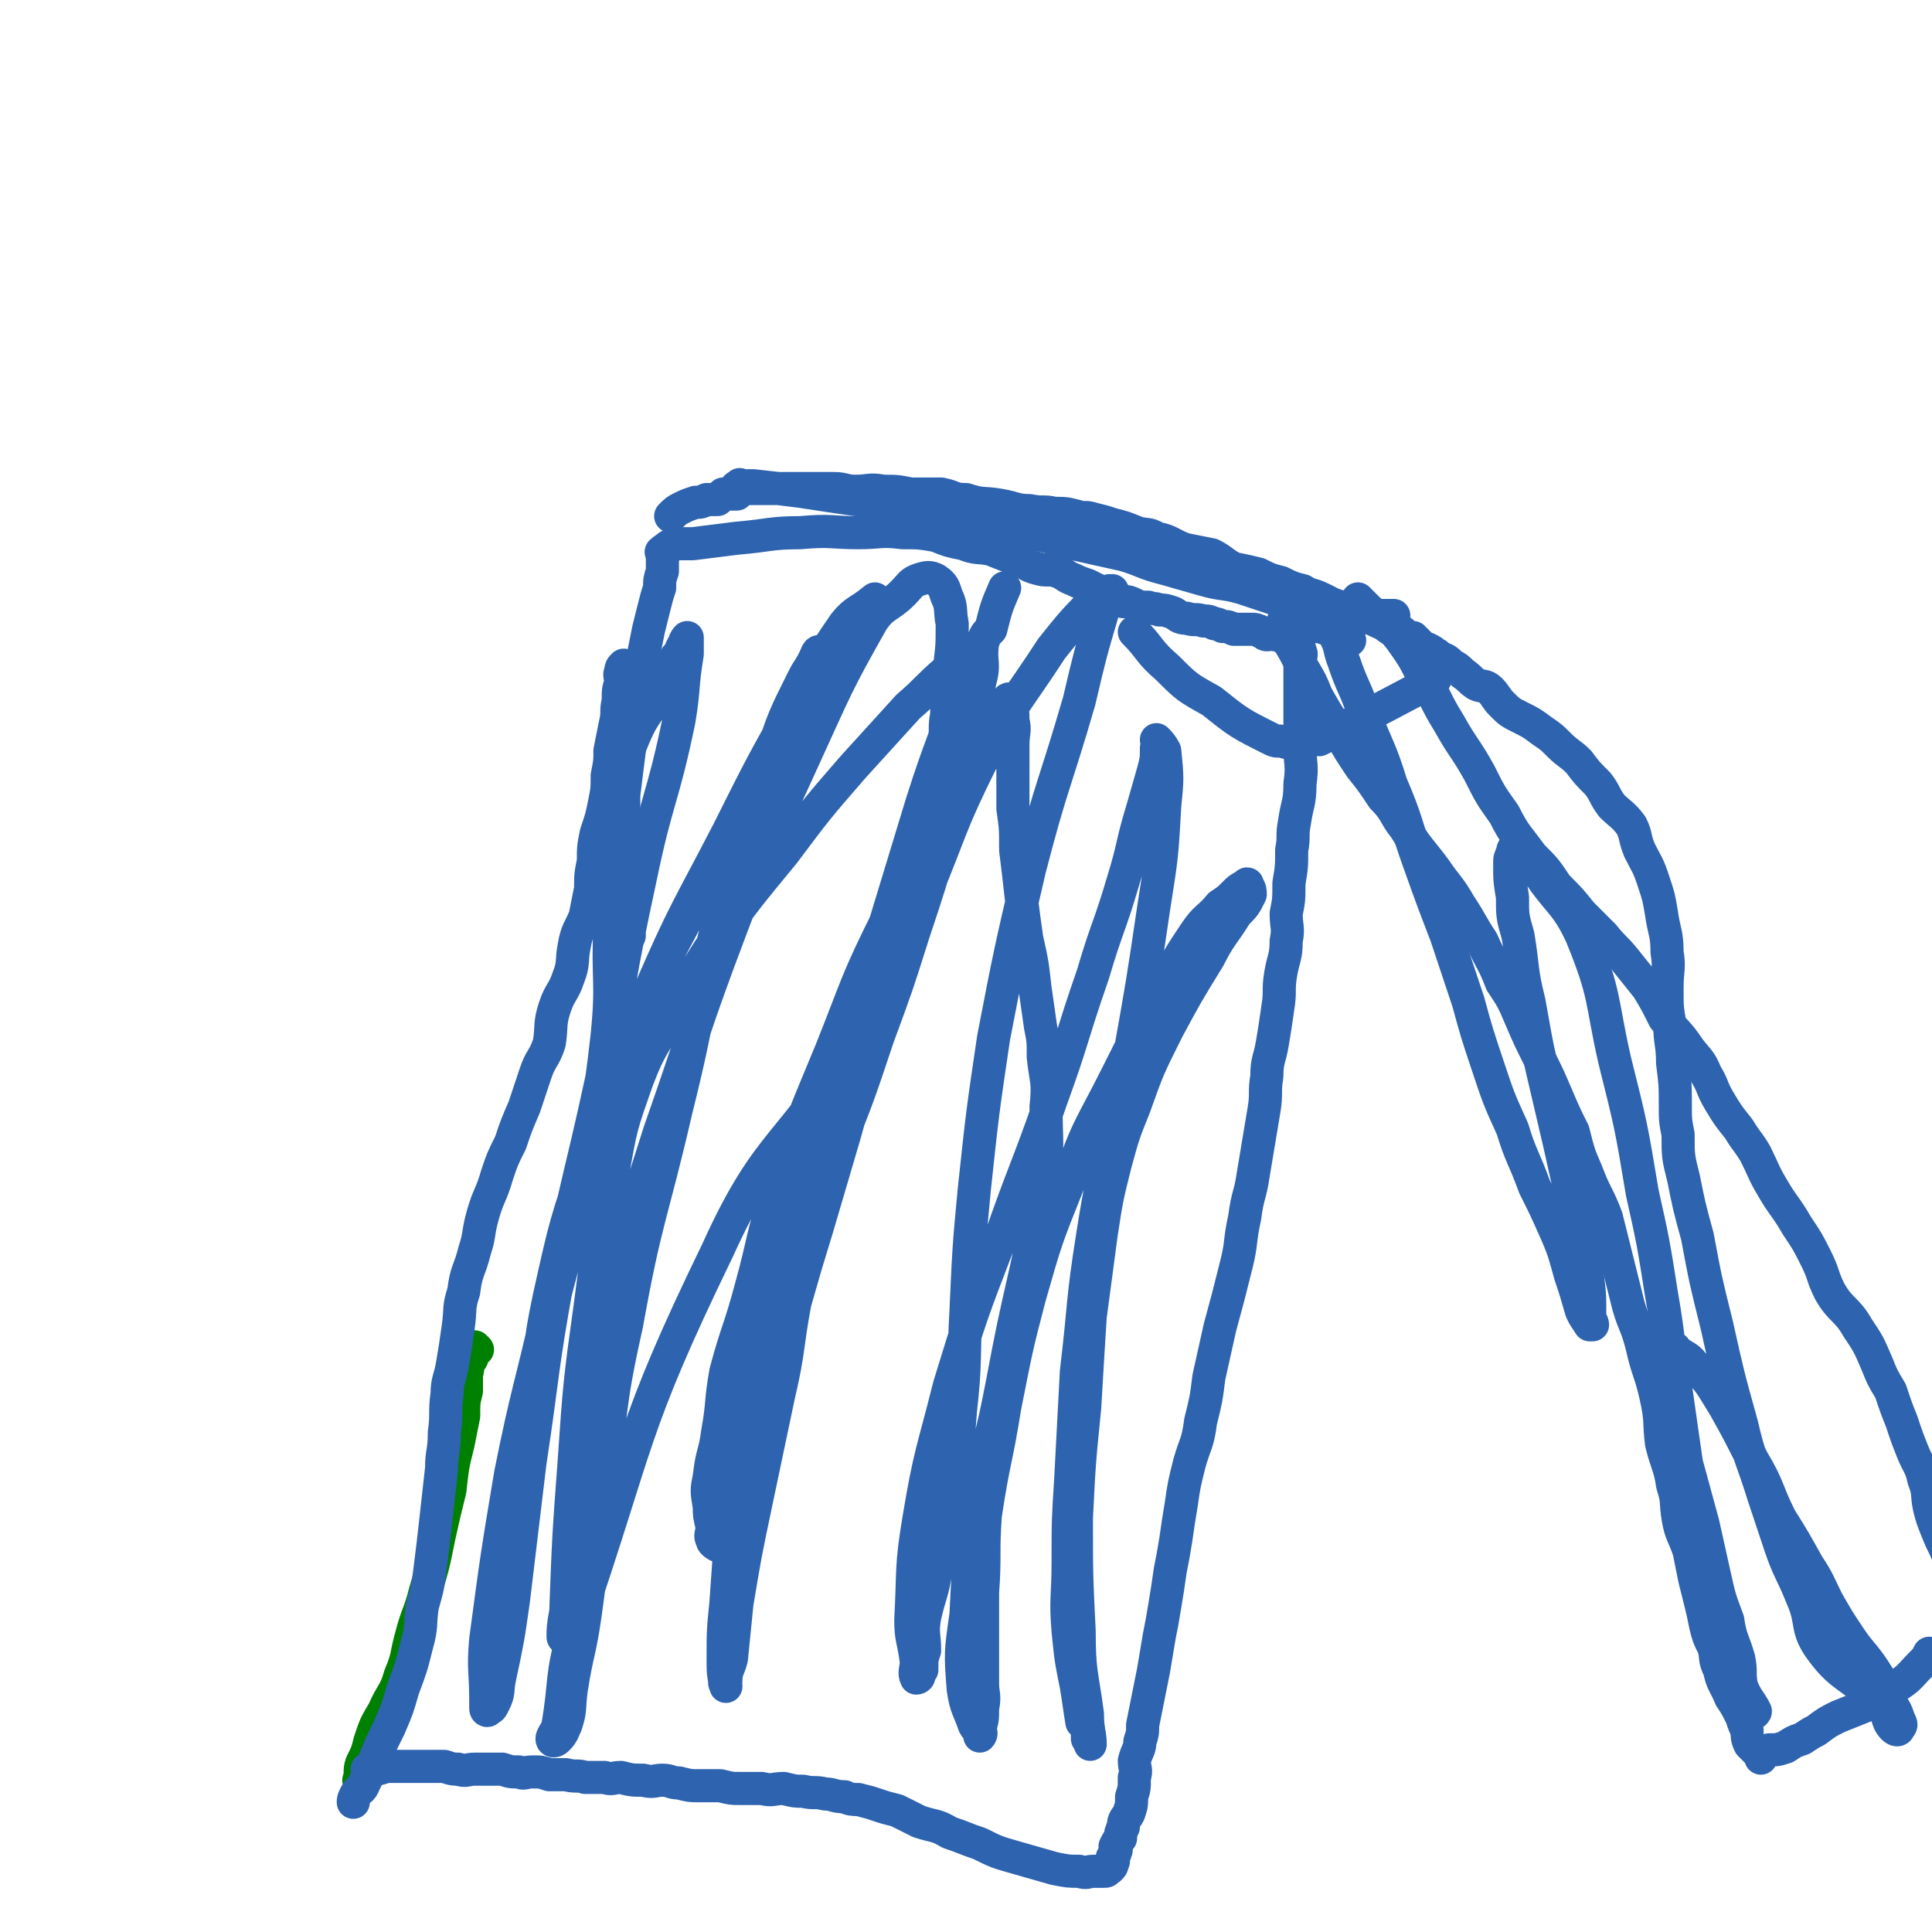 <svg viewBox='0 0 700 700' version='1.1' xmlns='http://www.w3.org/2000/svg' xmlns:xlink='http://www.w3.org/1999/xlink'><g fill='none' stroke='#008000' stroke-width='12' stroke-linecap='round' stroke-linejoin='round'><path d='M130,645c0,0 0,0 0,0 1,-3 0,-3 1,-6 2,-4 2,-4 3,-8 2,-6 2,-6 5,-11 3,-7 4,-6 6,-13 3,-7 2,-7 4,-14 2,-8 3,-8 5,-16 3,-10 3,-10 5,-20 2,-9 2,-9 4,-17 1,-9 1,-9 3,-17 1,-5 1,-5 2,-10 0,-5 0,-5 1,-9 0,-3 0,-3 0,-6 1,-3 0,-4 1,-6 0,0 1,1 1,0 0,0 -1,-1 0,-2 0,0 1,0 1,-1 0,0 0,0 0,-1 0,0 0,0 1,1 '/></g>
<g fill='none' stroke='#2D63AF' stroke-width='12' stroke-linecap='round' stroke-linejoin='round'><path d='M128,653c0,0 0,0 0,0 0,-1 0,-1 1,-3 1,-2 2,-1 3,-4 2,-4 2,-4 4,-9 2,-5 2,-5 5,-11 3,-7 3,-7 5,-14 3,-8 3,-8 5,-16 2,-7 1,-7 2,-14 2,-7 2,-7 3,-15 1,-8 1,-8 2,-17 1,-9 1,-9 2,-18 0,-6 1,-6 1,-13 1,-7 0,-7 1,-14 0,-5 1,-5 2,-11 1,-6 1,-6 2,-13 1,-7 0,-7 2,-13 1,-8 2,-7 4,-15 2,-6 1,-6 3,-13 2,-7 3,-7 5,-14 2,-6 2,-6 5,-12 2,-6 2,-6 5,-13 2,-6 2,-6 4,-12 2,-6 3,-5 5,-11 1,-6 0,-7 2,-13 2,-6 3,-5 5,-11 2,-5 1,-6 2,-11 1,-6 2,-6 4,-11 1,-5 1,-5 2,-10 0,-5 0,-5 1,-10 0,-5 0,-5 1,-10 2,-6 2,-6 3,-11 1,-5 1,-5 1,-10 1,-5 1,-5 1,-9 1,-5 1,-5 2,-10 1,-4 0,-4 1,-8 0,-4 0,-4 1,-7 0,-2 -1,-2 0,-4 0,-1 0,-1 1,-2 '/><path d='M228,339c0,0 0,0 0,0 -1,-4 -2,-4 -2,-7 -1,-5 0,-5 0,-11 0,-7 -1,-7 0,-14 0,-10 0,-10 0,-19 1,-8 1,-8 2,-16 0,-7 0,-7 1,-13 1,-6 1,-6 2,-12 1,-5 1,-5 2,-9 1,-5 1,-5 2,-10 1,-4 1,-4 2,-8 1,-4 1,-4 2,-7 0,-3 0,-3 1,-6 0,-2 0,-2 0,-3 0,-1 0,-1 0,-2 0,0 0,0 0,-1 0,0 0,0 0,-1 0,0 -1,0 0,0 0,0 0,0 1,0 0,0 -1,-1 0,-1 1,-1 1,-1 3,-2 3,0 3,0 7,0 8,-1 8,-1 16,-2 12,-1 12,-2 23,-2 11,-1 11,0 21,0 8,0 8,-1 16,0 6,0 6,0 12,1 5,2 5,2 10,3 5,2 5,1 10,2 5,2 5,2 10,4 3,1 3,2 7,3 3,1 4,0 7,1 3,1 3,2 6,3 2,1 2,1 5,2 2,1 2,1 4,2 3,1 3,1 5,2 2,0 2,1 4,2 2,0 2,0 4,1 2,1 2,1 5,1 2,1 2,0 4,1 2,0 2,0 5,1 2,1 2,2 5,2 3,1 3,0 6,1 2,0 2,0 4,1 1,0 1,0 3,1 2,0 2,0 4,1 1,0 2,0 4,0 1,0 1,0 2,0 2,0 2,0 4,1 1,0 1,1 2,1 2,0 2,-1 3,0 1,0 1,0 3,1 1,0 1,-1 2,0 0,0 0,1 0,1 0,0 0,0 1,0 0,0 0,0 1,0 0,0 0,0 1,0 0,0 0,0 0,0 1,0 0,0 0,1 0,0 0,1 0,1 1,1 1,1 1,2 1,1 0,2 0,4 0,3 0,3 0,7 0,5 0,5 0,11 0,6 0,6 0,13 0,6 1,6 0,13 0,7 -1,7 -2,14 -1,5 0,5 -1,10 0,6 0,6 -1,12 0,6 0,6 -1,11 0,5 1,5 0,10 0,6 -1,6 -2,12 -1,6 0,6 -1,12 -1,7 -1,7 -2,13 -1,6 -2,6 -2,12 -1,6 0,6 -1,12 -1,6 -1,6 -2,12 -1,6 -1,6 -2,12 -1,7 -2,7 -3,15 -2,9 -1,9 -3,17 -3,12 -3,12 -6,23 -2,9 -2,9 -4,18 -1,8 -1,8 -3,16 -1,8 -2,8 -4,15 -2,8 -2,8 -3,15 -1,6 -1,6 -2,13 -1,6 -1,6 -2,11 -1,7 -1,7 -2,13 -1,6 -1,6 -2,11 -1,6 -1,6 -2,12 -1,5 -1,5 -2,10 -1,5 -1,5 -2,10 0,3 0,3 -1,6 0,3 -1,3 -2,7 0,3 1,3 0,6 0,4 0,4 -1,7 0,3 0,3 -1,6 -1,2 -2,2 -2,5 -1,2 -1,2 -1,4 -1,1 -1,1 -2,3 0,1 1,1 0,2 0,1 0,1 -1,2 0,1 1,1 0,2 0,1 0,1 -1,2 0,0 0,0 -1,0 0,1 0,1 -1,1 -1,0 -1,0 -2,0 -1,0 -1,0 -2,0 -2,0 -2,1 -5,0 -4,0 -4,0 -9,-1 -7,-2 -7,-2 -14,-4 -7,-2 -7,-2 -13,-5 -6,-2 -5,-2 -11,-4 -5,-3 -5,-2 -11,-4 -4,-2 -4,-2 -8,-4 -4,-1 -4,-1 -7,-2 -3,-1 -3,-1 -7,-2 -2,0 -3,0 -5,-1 -4,0 -4,-1 -7,-1 -4,-1 -4,0 -8,-1 -3,0 -3,0 -7,-1 -4,0 -4,1 -8,0 -4,0 -4,0 -8,0 -3,0 -3,0 -7,-1 -4,0 -4,0 -8,0 -3,0 -3,0 -7,-1 -3,0 -3,-1 -6,-1 -3,0 -3,1 -7,0 -4,0 -4,0 -8,-1 -3,0 -3,1 -6,0 -3,0 -3,0 -7,0 -3,-1 -3,0 -7,-1 -3,0 -3,0 -6,0 -3,-1 -3,-1 -6,-1 -3,0 -3,1 -5,0 -3,0 -3,0 -6,-1 -2,0 -2,0 -5,0 -3,0 -3,0 -5,0 -3,0 -3,1 -6,0 -2,0 -2,0 -5,-1 -2,0 -2,0 -3,0 -2,0 -2,0 -4,0 -3,0 -3,0 -6,0 -2,0 -2,0 -4,0 -2,0 -2,0 -4,0 -3,1 -3,1 -6,1 -1,0 -1,0 -1,0 '/><path d='M466,231c0,0 0,0 0,0 3,5 3,5 6,11 3,5 3,5 5,10 4,7 4,7 8,13 4,7 4,7 8,13 4,5 4,5 8,11 5,5 4,6 8,11 5,8 5,7 11,15 4,6 5,6 9,13 4,6 4,7 8,13 3,7 4,7 7,15 4,6 4,6 7,13 3,7 3,7 7,15 3,6 3,6 6,13 3,7 3,7 6,13 2,8 2,8 5,15 3,8 4,8 7,16 2,8 2,8 4,16 2,8 2,8 4,16 2,7 3,7 5,15 2,9 3,9 5,18 2,9 1,9 2,17 2,8 3,8 4,15 2,6 1,6 2,12 1,6 2,6 4,12 1,5 1,5 2,10 1,4 1,4 2,8 1,4 1,4 2,9 1,4 1,4 3,8 1,4 0,4 2,8 1,5 2,5 4,10 2,3 2,3 4,7 1,3 1,3 2,5 0,2 0,3 1,5 1,1 1,1 2,2 1,1 1,1 1,1 1,1 1,1 1,1 0,1 0,1 0,1 0,0 0,-1 0,-2 1,0 2,0 3,-1 3,0 3,0 6,-1 3,-2 3,-2 6,-3 3,-2 3,-2 5,-3 4,-3 4,-3 8,-5 5,-2 5,-2 10,-4 6,-3 6,-3 11,-7 5,-3 5,-4 9,-8 2,-2 2,-2 3,-4 '/><path d='M243,187c0,0 0,0 0,0 2,-2 2,-2 4,-3 2,-1 2,-1 5,-2 2,0 2,0 4,-1 2,0 2,0 4,0 1,-1 1,-1 2,-2 1,0 1,0 2,0 1,0 1,0 1,0 0,0 0,0 1,0 0,0 0,0 1,0 '/><path d='M492,217c0,0 0,0 0,0 2,2 2,2 4,4 6,5 6,4 11,10 5,7 5,7 9,15 5,8 4,8 9,16 5,9 6,9 11,18 4,8 4,8 9,15 4,8 5,8 10,15 5,5 5,5 9,11 5,5 5,5 9,10 4,4 4,4 8,8 4,5 4,4 8,9 4,5 4,5 8,10 3,5 3,5 6,11 4,5 5,5 9,11 3,4 4,4 6,9 3,5 2,5 5,10 3,5 3,5 7,10 3,5 3,4 6,9 3,6 3,7 6,12 4,7 5,7 9,14 4,6 4,6 7,12 3,6 2,6 5,12 4,7 6,6 10,13 4,6 4,6 7,13 2,5 2,5 5,10 2,6 2,6 4,11 2,6 2,6 4,11 2,5 3,5 4,10 2,5 1,5 2,10 1,4 1,4 3,9 2,5 2,4 4,9 1,4 1,4 1,9 1,4 1,4 1,8 0,3 0,3 0,6 0,1 0,1 0,1 '/><path d='M505,223c0,0 0,0 0,0 -1,0 -1,0 -3,0 -1,0 -1,0 -3,0 -1,0 -1,-1 -2,0 -2,0 -2,1 -4,1 -2,0 -2,0 -4,0 -3,0 -3,0 -5,0 -3,0 -3,0 -5,0 -2,0 -2,0 -5,0 -2,0 -2,0 -5,1 -1,0 -1,0 -2,0 -1,0 -1,0 -2,0 0,0 0,0 0,0 '/><path d='M489,232c0,0 0,0 0,0 -3,-2 -3,-2 -5,-3 -3,-1 -3,-1 -6,-2 0,0 0,0 -1,0 '/><path d='M478,268c0,0 0,0 0,0 18,-9 18,-9 35,-18 4,-2 4,-2 7,-4 '/><path d='M317,217c0,0 0,0 0,0 -6,5 -7,4 -11,9 -9,13 -9,14 -17,28 -13,23 -13,23 -25,47 -15,29 -16,29 -29,59 -12,28 -12,28 -21,57 -9,26 -9,26 -15,53 -4,19 -3,19 -5,39 -2,14 -2,14 -4,28 -1,8 0,8 -1,16 -1,4 -1,5 -2,8 -1,0 -1,0 -2,0 -1,-1 -1,-1 -1,-1 0,-2 0,-2 1,-4 4,-28 3,-28 9,-56 7,-35 9,-35 17,-71 5,-27 6,-27 9,-54 2,-20 0,-20 1,-40 0,-15 0,-15 0,-30 0,-11 -2,-12 0,-22 0,-4 3,-3 4,-6 4,-7 3,-7 7,-15 4,-7 5,-6 9,-14 3,-4 2,-5 4,-10 2,-2 1,-2 3,-5 0,-1 1,-2 1,-2 0,1 0,3 0,6 -2,12 -1,12 -3,24 -6,29 -8,28 -14,57 -8,37 -7,37 -14,73 -8,37 -9,36 -16,73 -6,33 -5,33 -10,66 -3,25 -3,25 -6,50 -2,14 -2,14 -5,28 -1,5 0,5 -2,9 -1,2 -1,2 -2,2 0,1 -1,1 -1,0 0,-1 0,-1 0,-3 0,-11 -1,-11 0,-22 4,-30 4,-30 9,-60 6,-30 7,-30 14,-61 6,-24 6,-24 13,-49 5,-17 5,-17 11,-33 5,-15 6,-15 12,-30 5,-11 5,-12 11,-23 11,-21 11,-21 22,-41 9,-16 10,-16 19,-32 4,-9 5,-9 8,-18 2,-4 1,-4 2,-8 0,-2 0,-3 0,-3 -1,0 -1,1 -2,3 -2,4 -2,3 -4,7 -7,14 -7,14 -12,29 -10,27 -10,27 -18,56 -9,35 -7,35 -16,71 -9,39 -11,39 -18,78 -7,31 -5,31 -10,63 -3,21 -2,21 -5,42 -2,14 -3,14 -5,27 -1,7 0,7 -2,13 -1,2 -1,3 -3,5 -1,1 -2,1 -2,0 0,-1 1,-2 2,-4 3,-17 1,-18 6,-35 24,-70 20,-72 52,-138 19,-42 27,-37 50,-77 12,-21 11,-22 19,-44 6,-17 5,-18 9,-35 3,-14 3,-14 4,-28 1,-5 0,-5 1,-10 0,-8 1,-8 1,-17 1,-8 1,-8 1,-16 -1,-5 0,-6 -2,-10 -1,-3 -1,-4 -4,-6 -2,-1 -3,-1 -6,0 -3,1 -3,2 -6,5 -5,5 -7,4 -11,10 -13,23 -13,24 -24,48 -14,31 -15,31 -27,63 -14,37 -13,37 -26,74 -11,35 -12,35 -21,70 -6,22 -5,23 -8,46 -2,16 -1,16 -2,32 -1,9 0,9 -1,18 0,4 -1,4 -1,9 -1,3 0,3 -1,6 0,2 -1,3 -1,2 0,-2 0,-4 1,-9 1,-27 1,-27 3,-54 2,-29 2,-29 6,-58 3,-23 3,-24 8,-47 3,-17 3,-17 9,-34 5,-13 6,-12 13,-25 6,-11 6,-11 13,-22 13,-18 13,-18 27,-35 12,-16 12,-16 25,-31 10,-11 10,-11 20,-22 7,-6 7,-7 14,-13 3,-2 4,-2 7,-4 0,0 0,0 0,1 1,0 1,0 0,1 0,3 0,4 -1,7 -7,21 -8,21 -15,43 -7,23 -7,23 -14,46 -9,30 -9,30 -18,60 -9,31 -10,31 -18,62 -7,27 -7,27 -13,55 -3,19 -3,19 -6,38 -1,15 -1,15 -2,29 -1,10 -1,10 -1,20 0,5 0,5 1,10 0,0 0,0 0,0 0,-1 -1,-1 0,-2 0,-4 1,-4 2,-8 1,-10 1,-10 2,-20 3,-18 3,-18 7,-37 4,-19 4,-19 8,-38 4,-17 3,-18 6,-34 4,-14 4,-14 8,-27 5,-17 5,-17 10,-34 6,-21 5,-22 12,-42 8,-23 8,-23 17,-45 10,-24 9,-25 21,-49 11,-21 12,-20 25,-40 8,-10 8,-10 17,-19 2,-2 2,-1 4,-2 1,0 1,0 1,0 -1,2 -2,3 -3,6 -5,17 -5,17 -9,34 -9,31 -10,30 -18,61 -7,30 -7,30 -13,61 -4,27 -4,27 -7,55 -2,21 -2,22 -3,44 -1,18 0,18 -2,36 -1,13 -1,13 -3,27 -1,5 -2,5 -3,10 -1,10 -1,11 -3,21 -1,8 -2,8 -4,17 -1,6 0,6 0,12 -1,3 -1,3 -1,7 -1,1 -1,1 -1,2 0,1 -1,1 -1,1 -1,-2 0,-3 0,-6 -1,-8 -2,-8 -2,-15 1,-19 0,-19 3,-37 4,-24 5,-24 11,-48 8,-26 8,-26 18,-52 9,-26 10,-26 19,-52 8,-22 7,-22 15,-45 5,-17 6,-17 11,-34 4,-13 3,-13 7,-26 2,-7 2,-7 4,-14 1,-4 1,-4 1,-8 1,-1 0,-3 0,-3 1,1 2,2 3,4 1,10 1,10 0,20 -1,18 -1,18 -4,37 -4,27 -4,27 -9,55 -6,32 -8,31 -13,63 -4,25 -3,25 -6,50 -1,19 -1,19 -2,38 -1,16 -1,16 -1,31 0,13 -1,13 0,25 1,10 1,10 3,20 1,6 1,7 2,13 0,0 0,-1 0,-1 1,1 1,2 2,4 0,1 0,2 0,3 1,1 1,2 1,2 0,-4 -1,-5 -1,-11 -2,-15 -3,-15 -3,-30 -1,-20 -1,-21 -1,-41 1,-20 1,-20 3,-40 1,-17 1,-17 2,-33 2,-15 2,-15 4,-30 2,-13 2,-13 5,-25 3,-11 3,-11 7,-21 5,-14 5,-14 12,-28 7,-13 7,-13 15,-26 4,-8 5,-8 10,-16 3,-3 3,-3 5,-7 0,-1 0,-2 -1,-3 0,-1 0,-1 -1,0 -2,1 -2,1 -4,3 -2,2 -2,2 -5,4 -4,5 -5,4 -9,10 -6,9 -6,9 -11,19 -9,16 -9,16 -17,32 -10,20 -11,19 -18,40 -8,20 -8,20 -14,41 -5,19 -5,20 -9,40 -3,19 -4,19 -7,39 -1,14 0,14 -1,28 0,8 0,8 0,17 0,8 0,8 0,16 0,4 1,4 0,9 0,4 0,4 -1,7 0,1 0,2 0,3 0,0 1,-1 0,-2 0,-1 -1,0 -2,-2 -2,-6 -3,-6 -4,-13 -1,-13 -1,-13 1,-27 1,-21 1,-21 4,-42 4,-21 5,-20 9,-41 4,-21 4,-21 9,-43 3,-15 4,-15 6,-31 2,-13 1,-14 1,-27 1,-9 0,-9 -1,-18 0,-6 0,-6 -1,-11 -1,-7 -1,-7 -2,-14 -1,-9 -1,-9 -3,-18 -1,-7 -1,-7 -2,-15 -1,-9 -1,-9 -2,-17 0,-8 0,-8 -1,-15 0,-7 0,-7 0,-13 0,-5 0,-5 0,-10 0,-5 1,-5 0,-9 0,-3 0,-3 -1,-5 0,-1 0,-1 0,-2 0,-1 -1,-1 -1,0 -1,1 -1,1 -2,2 -8,13 -8,13 -16,27 -13,24 -13,24 -25,49 -12,24 -11,24 -21,49 -10,24 -10,24 -19,49 -6,18 -5,19 -10,37 -4,15 -5,15 -9,30 -2,11 -1,11 -3,22 -1,8 -2,7 -3,16 -1,5 -1,5 0,11 0,3 0,3 1,7 0,3 -1,3 0,5 0,1 2,2 2,2 0,0 0,-1 0,-2 0,0 0,0 0,-1 0,-3 1,-3 1,-7 2,-6 1,-7 2,-13 4,-14 5,-14 9,-28 7,-23 6,-23 14,-46 8,-23 8,-23 17,-46 8,-20 8,-20 15,-41 7,-19 7,-19 13,-38 6,-18 6,-18 11,-36 5,-15 4,-15 7,-30 3,-12 4,-12 6,-25 2,-7 0,-7 1,-14 1,-3 1,-3 3,-5 2,-8 2,-8 5,-15 '/><path d='M484,231c0,0 0,0 0,0 2,4 1,4 3,9 3,9 4,9 7,18 5,13 6,13 10,26 6,14 5,14 10,28 5,14 5,14 10,27 4,12 4,12 8,24 3,11 3,11 7,23 4,12 4,12 9,23 3,10 4,10 8,21 4,8 4,8 8,17 3,7 3,8 5,15 2,6 2,6 4,13 1,2 1,2 3,5 0,0 1,0 1,0 0,-1 -1,-2 -1,-3 0,-8 0,-8 -1,-16 -2,-15 -3,-15 -6,-29 -4,-18 -4,-18 -8,-35 -4,-17 -4,-17 -7,-34 -3,-12 -2,-12 -4,-24 -2,-7 -2,-7 -2,-14 -1,-6 -1,-6 -1,-12 0,-2 0,-2 1,-4 0,-2 1,-2 2,-2 1,-1 2,-1 2,0 3,3 2,3 4,7 8,13 11,12 17,25 9,22 7,23 12,45 6,24 6,24 10,48 4,18 4,18 7,37 3,17 2,17 5,33 2,14 2,14 4,28 3,11 3,11 6,22 2,9 2,9 4,18 2,9 2,9 5,17 1,7 2,7 4,14 1,5 0,5 1,10 1,3 2,3 2,6 1,2 0,3 1,4 0,0 2,0 2,-1 -2,-4 -3,-4 -5,-9 -4,-10 -5,-10 -8,-21 -5,-16 -5,-16 -9,-32 -3,-13 -4,-13 -5,-27 -2,-11 -1,-11 -2,-22 0,-7 0,-7 0,-13 -1,-3 -1,-4 -1,-7 0,0 1,-1 1,0 0,0 0,0 1,1 3,2 4,2 6,5 6,6 6,7 11,15 5,9 5,9 10,19 6,10 5,11 10,21 5,8 5,8 10,17 4,6 4,7 7,13 4,7 4,7 8,13 4,6 5,6 9,12 4,6 3,6 6,12 2,3 2,3 3,6 1,2 1,2 0,3 0,1 -1,1 -2,0 -3,-3 -1,-5 -5,-8 -9,-11 -13,-9 -21,-20 -6,-8 -3,-10 -7,-19 -4,-10 -5,-10 -8,-19 -3,-9 -3,-9 -6,-18 -4,-13 -5,-13 -8,-26 -5,-18 -5,-18 -9,-36 -4,-16 -4,-16 -7,-32 -3,-11 -3,-11 -5,-21 -2,-8 -2,-8 -2,-16 -1,-5 -1,-5 -1,-11 0,-7 0,-7 -1,-15 0,-7 -1,-7 -1,-14 -1,-6 -1,-6 -1,-13 0,-7 1,-7 0,-13 0,-7 -1,-7 -2,-14 -1,-6 -1,-6 -3,-12 -2,-6 -2,-5 -5,-11 -2,-5 -1,-5 -3,-9 -3,-4 -4,-4 -7,-7 -3,-4 -2,-4 -5,-8 -4,-4 -4,-4 -7,-8 -3,-3 -4,-3 -7,-6 -3,-3 -3,-3 -6,-5 -4,-3 -4,-3 -8,-5 -4,-2 -4,-2 -7,-5 -2,-2 -2,-3 -4,-5 -2,-2 -3,-1 -5,-2 -3,-2 -2,-2 -5,-4 -2,-2 -2,-2 -4,-3 -2,-2 -2,-2 -5,-3 0,0 0,-1 -1,-1 -1,-1 -1,-1 -3,-2 0,0 -1,0 -1,0 -2,-1 -1,-1 -2,-2 -1,0 -1,0 -1,-1 -1,0 -1,-1 -1,-1 -1,0 -1,0 -2,0 -1,-1 -1,-1 -2,-1 -1,-1 -1,-2 -2,-2 -1,-1 -1,0 -2,0 -2,-1 -2,-2 -4,-3 -1,-1 -1,-1 -3,-1 -2,-1 -1,-1 -3,-2 -2,-1 -2,-1 -4,-1 -3,-1 -4,-1 -7,-2 -2,-1 -2,-1 -4,-2 -4,-2 -4,-1 -7,-3 -4,-1 -4,-1 -8,-3 -4,-1 -4,-1 -8,-3 -4,-1 -4,-1 -9,-2 -4,-2 -4,-3 -8,-5 -5,-1 -5,-1 -10,-2 -5,-2 -5,-3 -10,-4 -3,-2 -4,-1 -7,-2 -5,-2 -5,-2 -9,-3 -3,-1 -3,-1 -7,-2 -3,-1 -3,0 -6,-1 -4,-1 -4,-1 -8,-1 -4,-1 -4,0 -9,-1 -5,0 -5,-1 -11,-2 -6,-1 -6,0 -12,-2 -5,0 -4,-1 -9,-2 -6,0 -6,0 -11,0 -5,-1 -5,-1 -10,-1 -5,-1 -5,0 -10,0 -4,0 -4,-1 -8,-1 -4,0 -4,0 -8,0 -4,0 -4,0 -8,0 -3,0 -3,0 -7,0 -2,0 -2,0 -5,0 -2,0 -2,0 -3,0 -2,0 -3,0 -4,0 -1,0 0,-1 1,-1 0,-1 0,0 1,0 2,0 2,0 4,0 9,1 9,1 17,2 13,2 13,2 27,4 13,2 13,2 27,5 12,2 12,2 24,5 10,2 10,2 21,5 9,2 9,2 18,4 7,2 7,3 15,5 7,2 7,2 14,4 7,2 7,1 14,3 6,2 6,2 12,4 3,0 3,0 6,0 5,1 5,1 10,2 6,1 6,0 13,2 5,2 5,3 10,5 3,2 3,1 7,3 '/><path d='M411,229c0,0 0,0 0,0 6,6 5,7 12,13 7,7 7,7 16,12 10,8 10,8 22,14 2,1 2,0 5,1 '/></g>
</svg>
